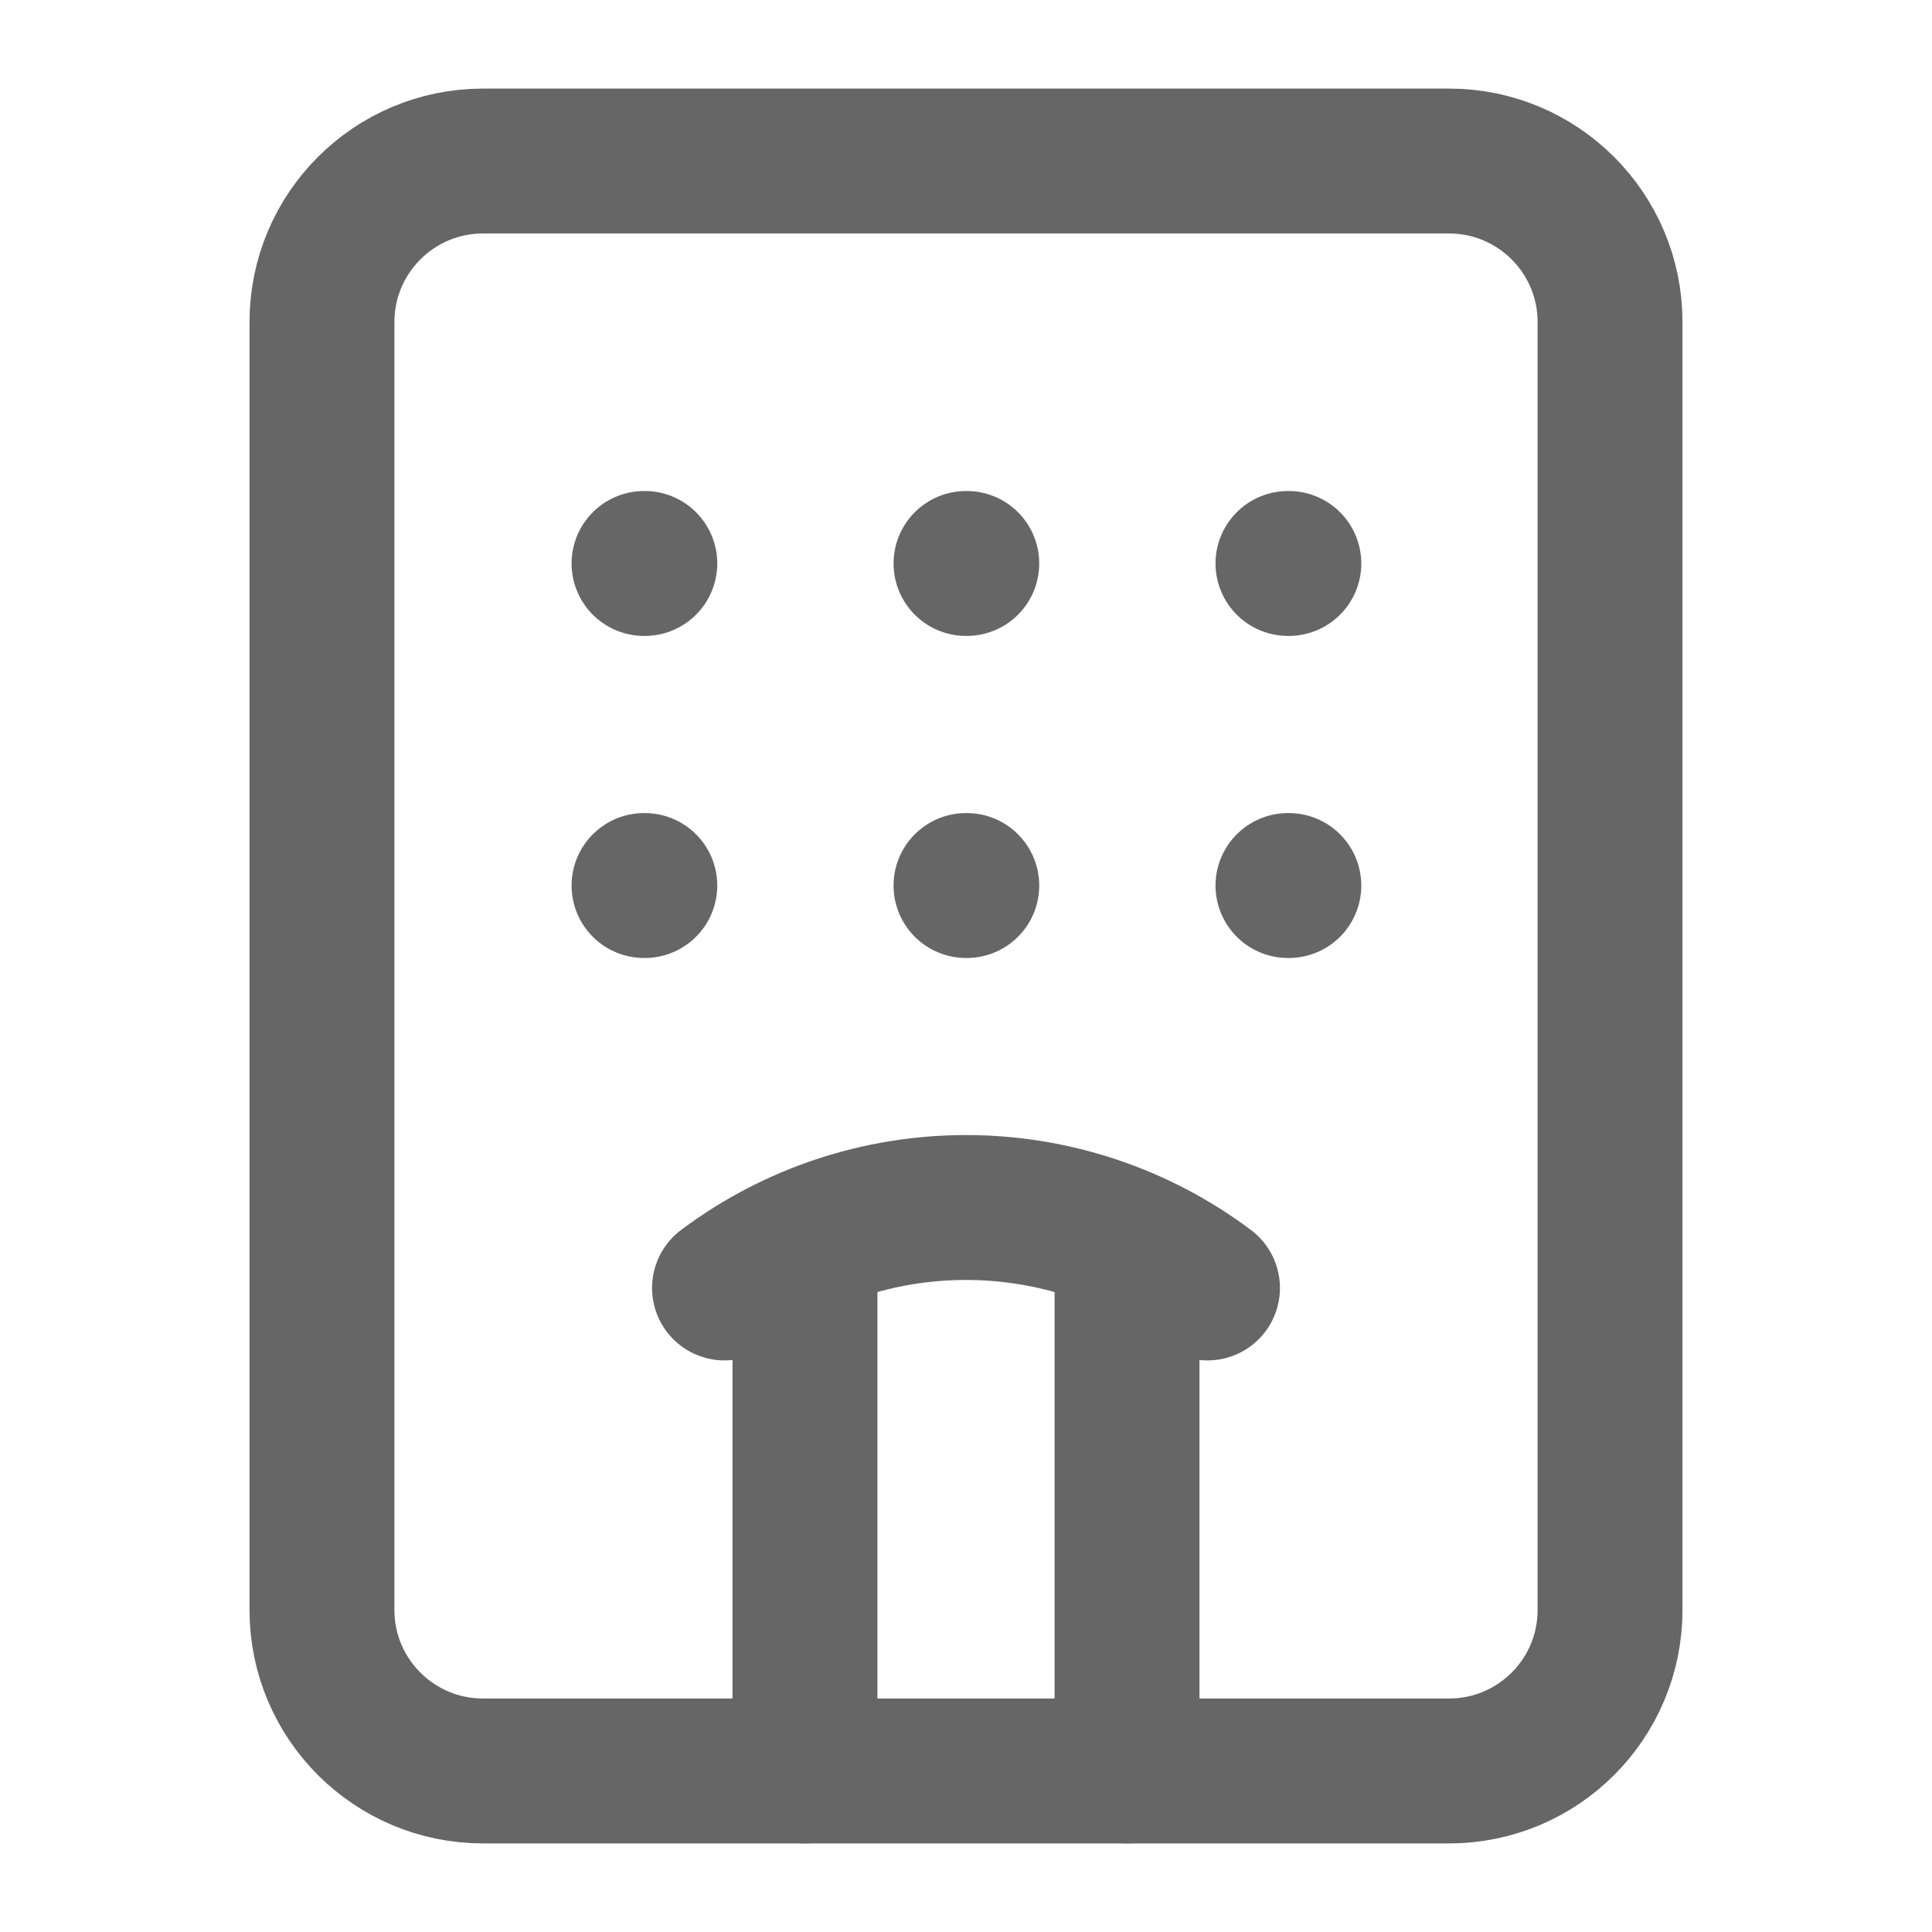 <?xml version="1.0" encoding="UTF-8"?> <svg xmlns="http://www.w3.org/2000/svg" width="20" height="20" viewBox="0 0 20 20" fill="none"><path d="M8.333 18.333V12.858" stroke="#666666" stroke-width="1.5" stroke-linecap="round" stroke-linejoin="round"></path><path d="M10 9.167H10.008" stroke="#666666" stroke-width="1.5" stroke-linecap="round" stroke-linejoin="round"></path><path d="M10 5.833H10.008" stroke="#666666" stroke-width="1.5" stroke-linecap="round" stroke-linejoin="round"></path><path d="M11.667 12.858V18.333" stroke="#666666" stroke-width="1.5" stroke-linecap="round" stroke-linejoin="round"></path><path d="M12.5 13.333C11.779 12.792 10.902 12.5 10 12.5C9.098 12.5 8.221 12.792 7.5 13.333" stroke="#666666" stroke-width="1.5" stroke-linecap="round" stroke-linejoin="round"></path><path d="M13.333 9.167H13.342" stroke="#666666" stroke-width="1.5" stroke-linecap="round" stroke-linejoin="round"></path><path d="M13.333 5.833H13.342" stroke="#666666" stroke-width="1.5" stroke-linecap="round" stroke-linejoin="round"></path><path d="M6.667 9.167H6.675" stroke="#666666" stroke-width="1.5" stroke-linecap="round" stroke-linejoin="round"></path><path d="M6.667 5.833H6.675" stroke="#666666" stroke-width="1.5" stroke-linecap="round" stroke-linejoin="round"></path><path d="M15 1.667H5C4.08 1.667 3.333 2.413 3.333 3.333V16.667C3.333 17.587 4.08 18.333 5 18.333H15C15.921 18.333 16.667 17.587 16.667 16.667V3.333C16.667 2.413 15.921 1.667 15 1.667Z" stroke="#666666" stroke-width="1.5" stroke-linecap="round" stroke-linejoin="round"></path></svg> 